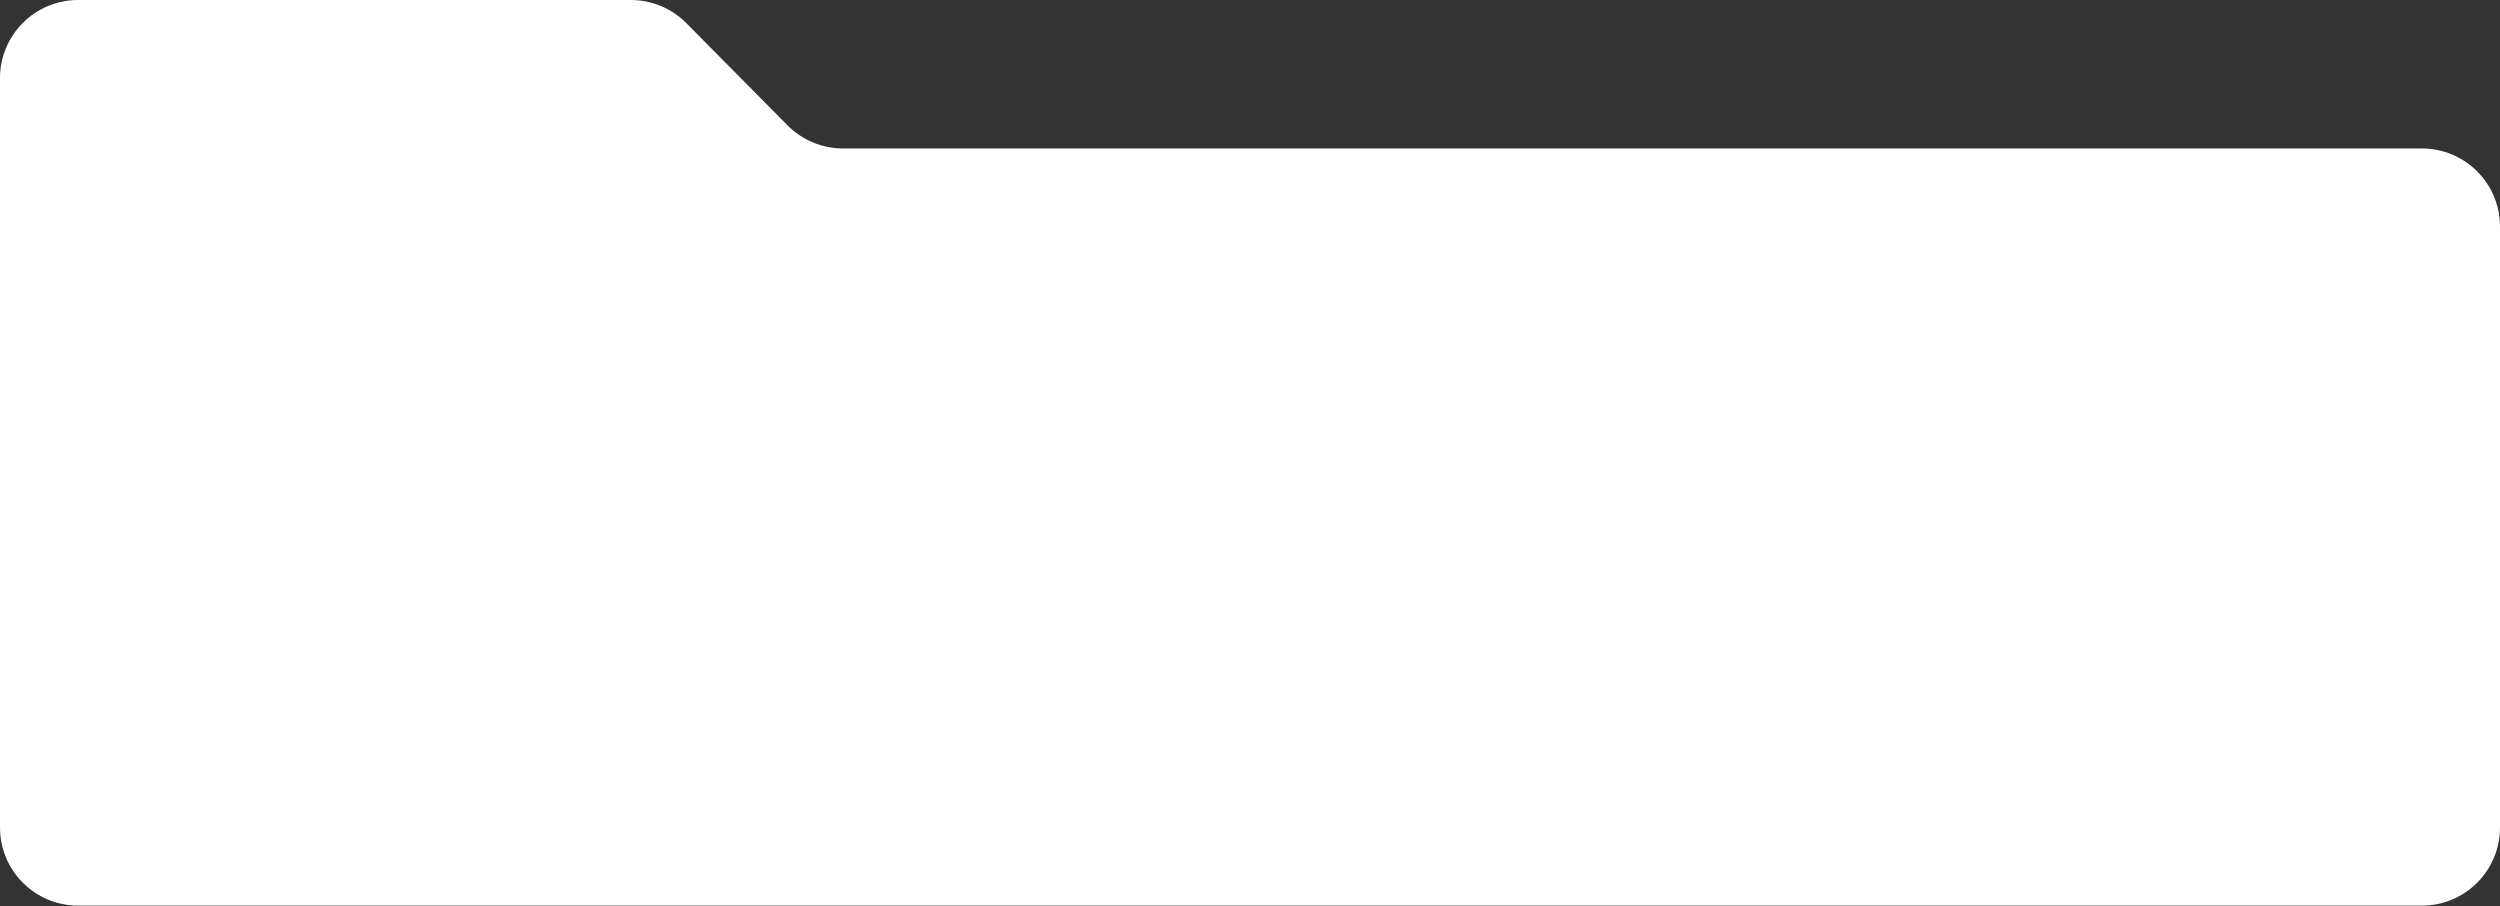<?xml version="1.0" encoding="UTF-8"?> <svg xmlns="http://www.w3.org/2000/svg" width="640" height="232" viewBox="0 0 640 232" fill="none"><rect x="0" y="0" width="640" height="232" fill="#333333" stroke="none"/> <path d="M560.778 231.841H524.479H20C8.954 231.841 0 222.887 0 211.841V20C0 8.954 8.954 0 20 0H161.494C166.834 0 171.951 2.135 175.707 5.929L201.592 32.075C205.348 35.869 210.466 38.004 215.805 38.004H620C631.046 38.004 640 46.958 640 58.004V211.841C640 222.887 631.046 231.841 620 231.841H560.778Z" fill="white"></path> </svg> 